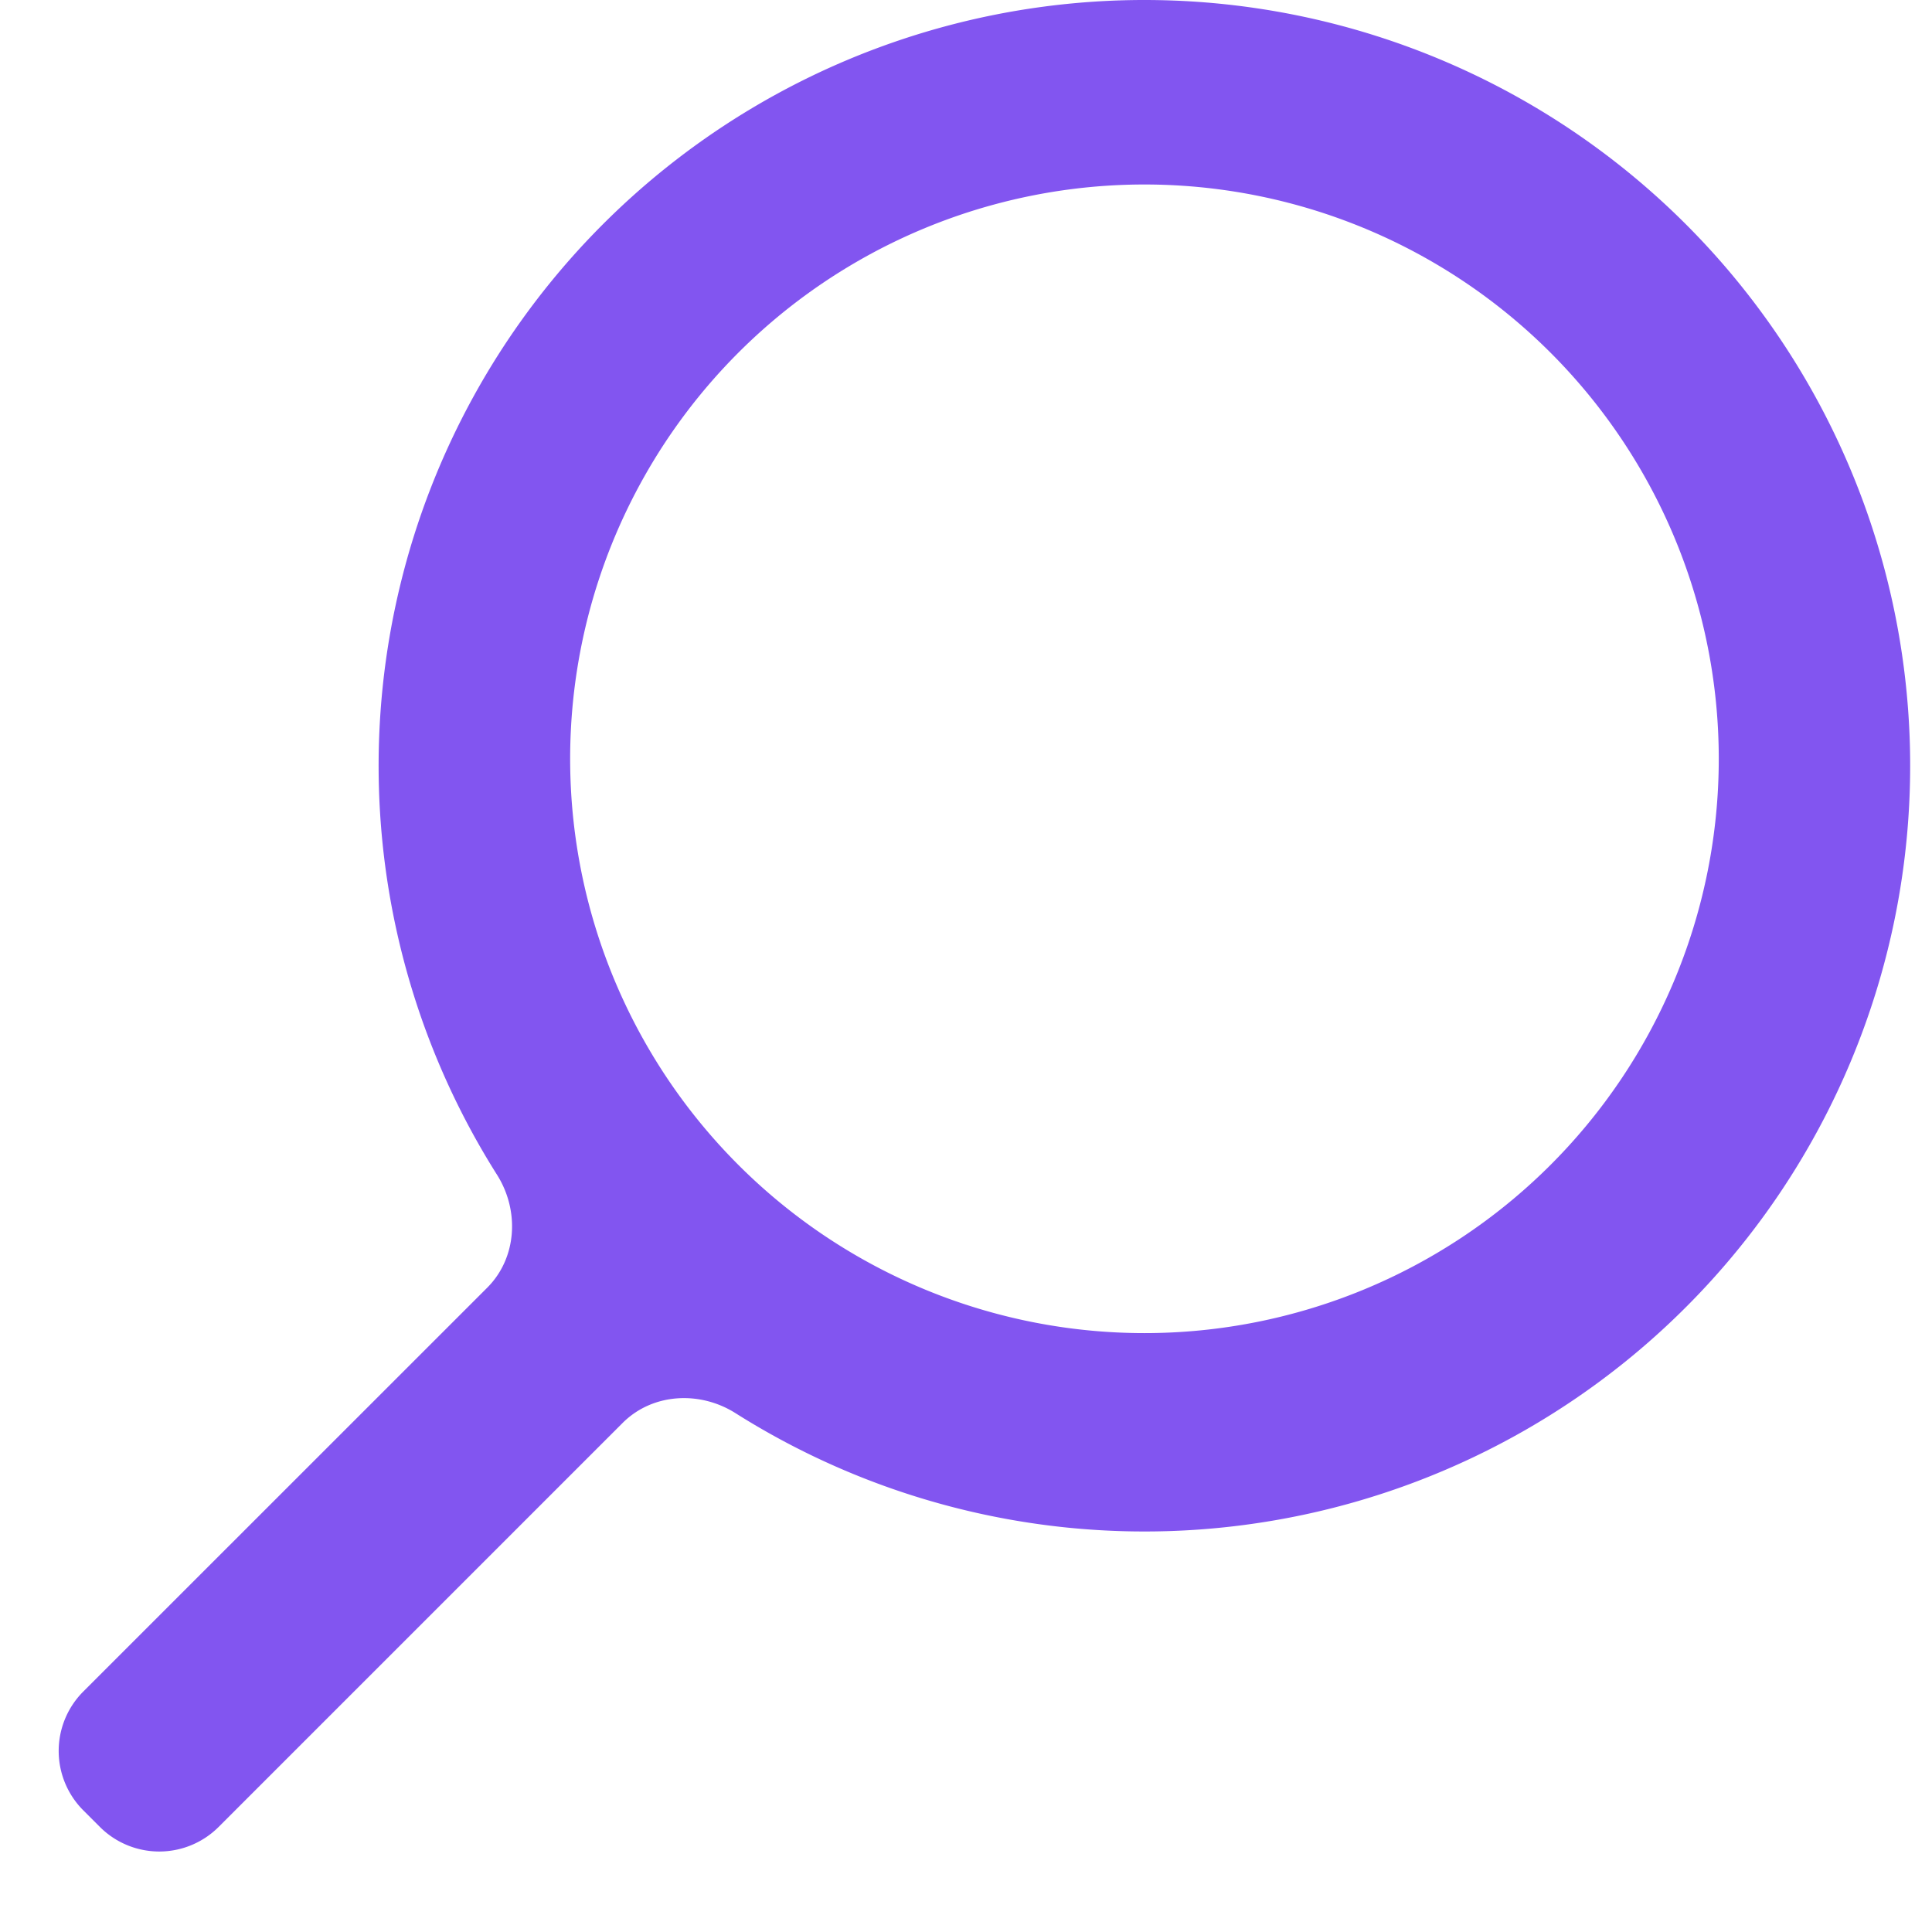 <svg width="23" height="23" fill="none" xmlns="http://www.w3.org/2000/svg"><path fill-rule="evenodd" clip-rule="evenodd" d="M20.461 9.116a6.837 6.837 0 10-13.673 0 6.837 6.837 0 0013.673 0zM13.625 0a9.116 9.116 0 11-4.868 16.824c-.426-.27-.99-.24-1.346.117l-4.808 4.808a1 1 0 01-1.414 0l-.197-.197a1 1 0 010-1.415L5.8 15.33c.356-.356.386-.92.116-1.346A9.116 9.116 0 0113.624 0z" fill="#8255F0"/></svg>
